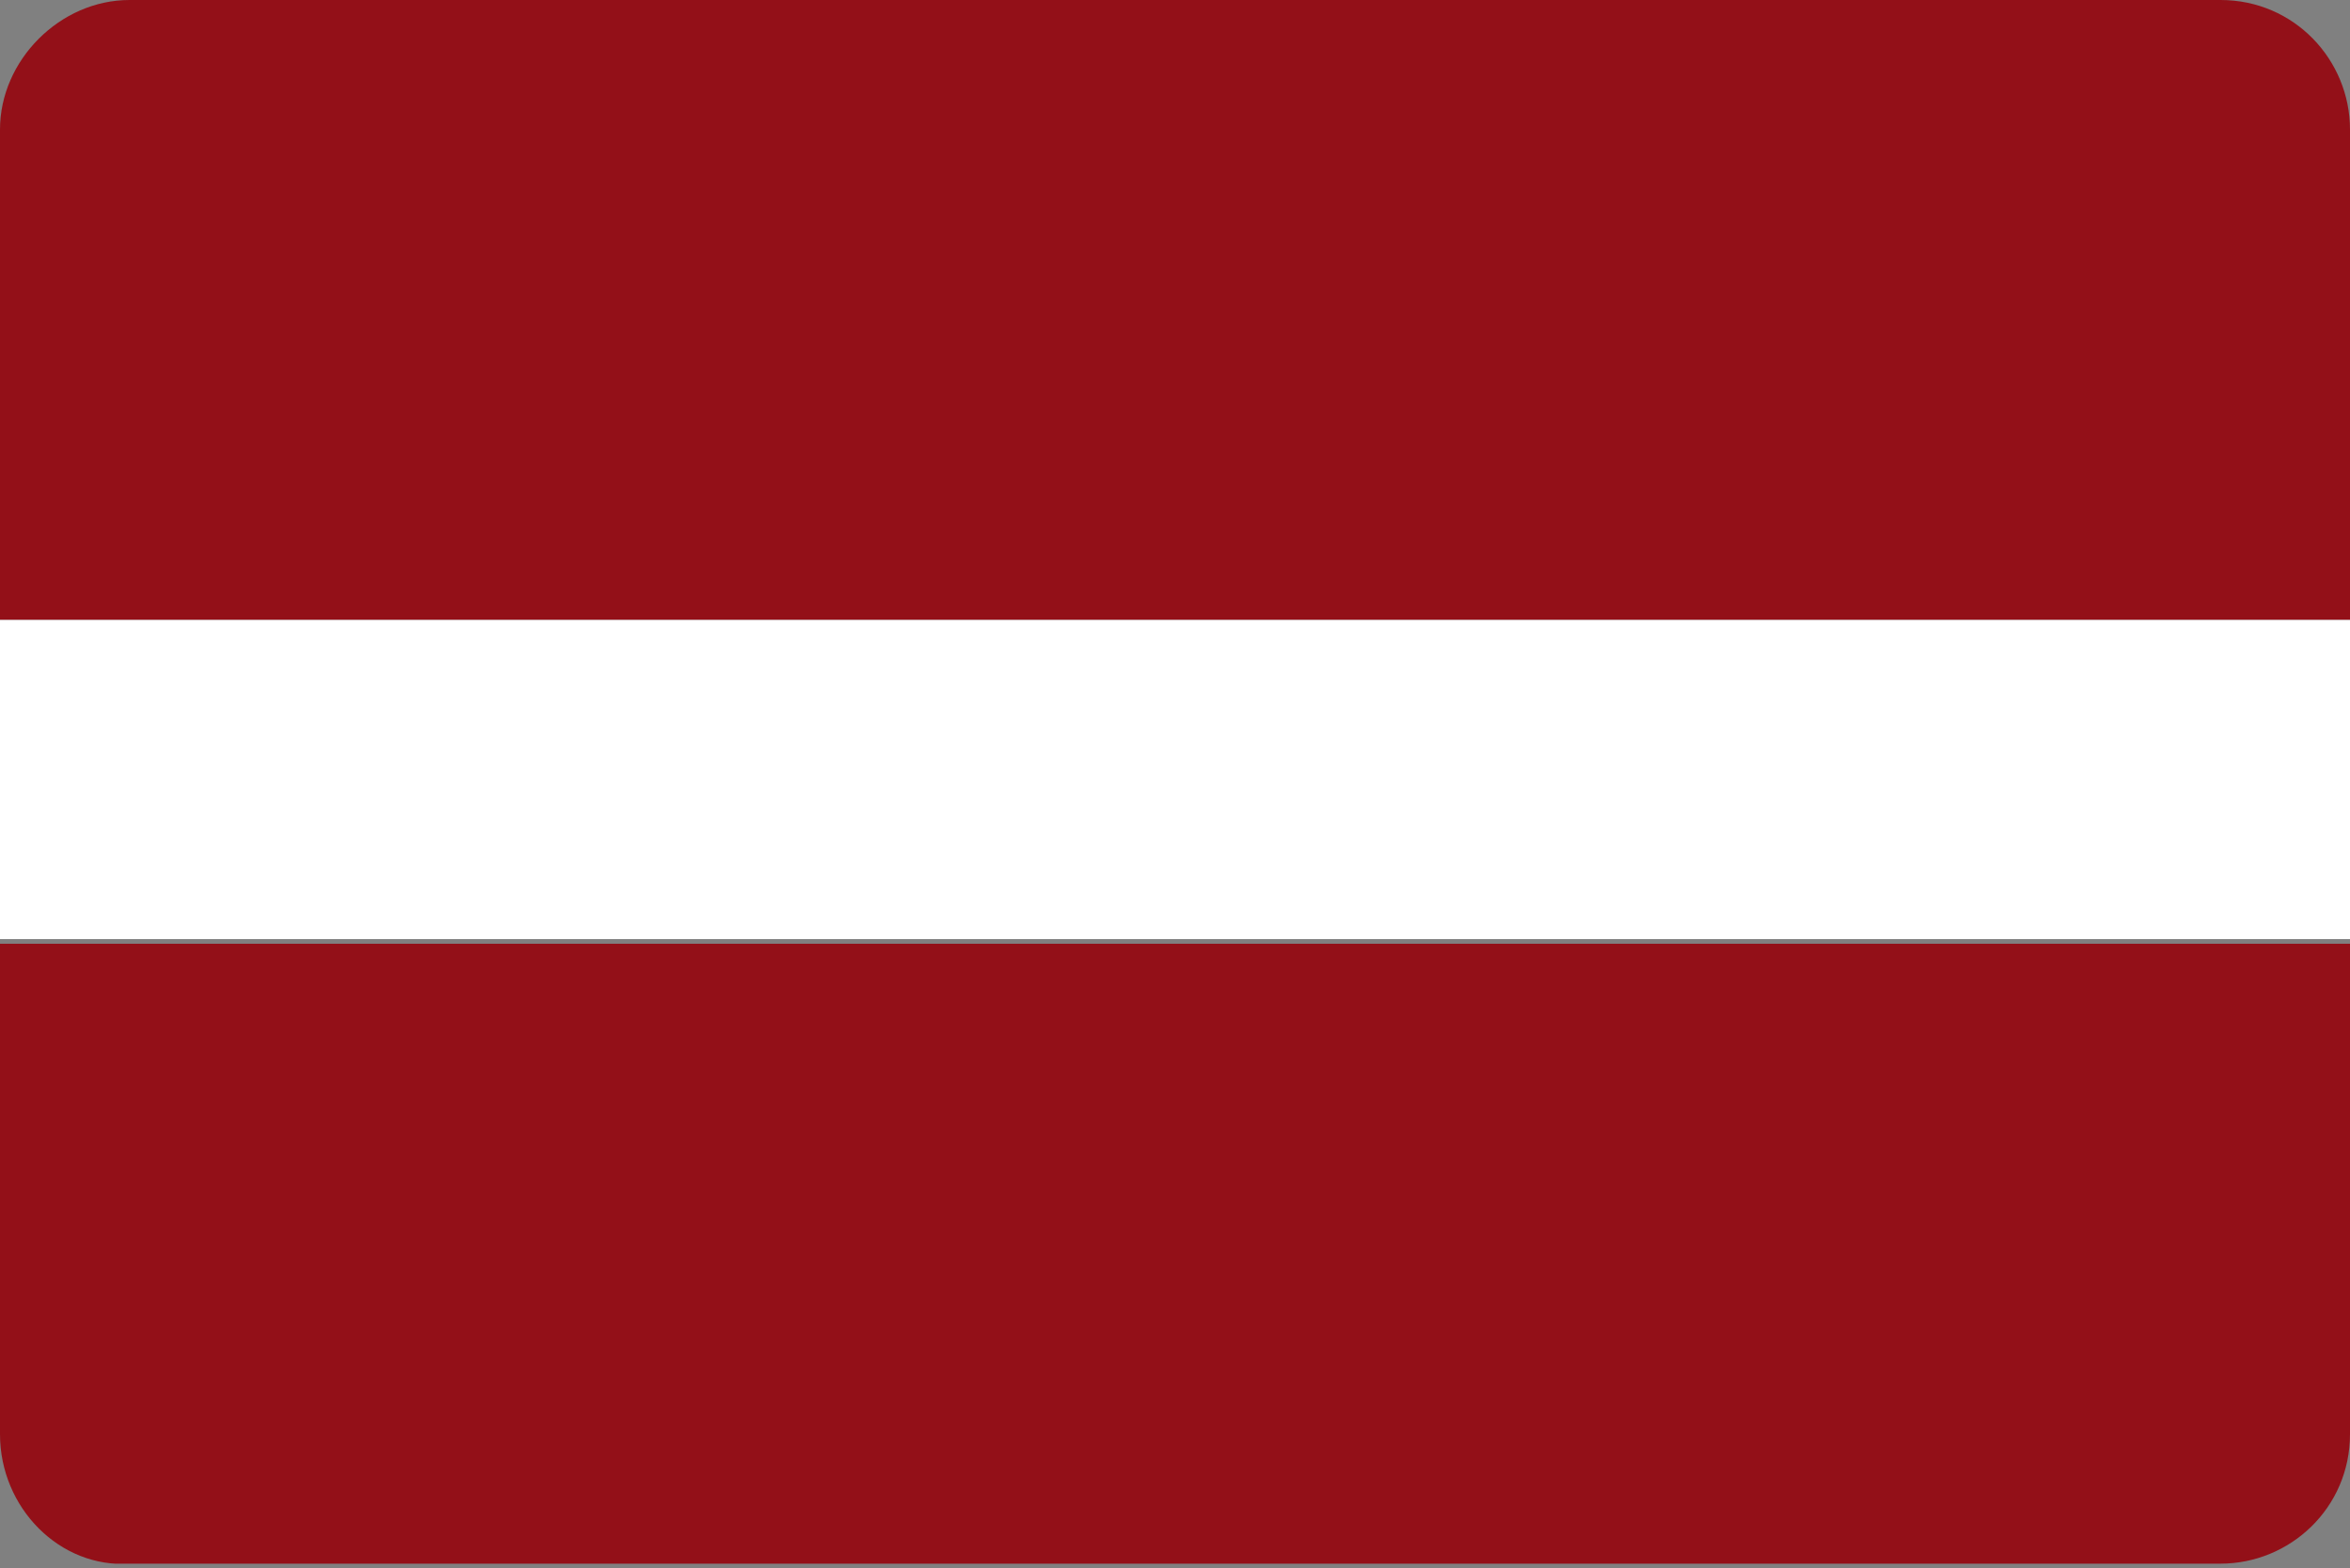 <?xml version="1.0" encoding="utf-8"?>
<!-- Generator: Adobe Illustrator 26.0.1, SVG Export Plug-In . SVG Version: 6.00 Build 0)  -->
<svg version="1.1" id="b8b537e5-5b47-4ac1-98fd-262a054e8ab1"
	 xmlns="http://www.w3.org/2000/svg" xmlns:xlink="http://www.w3.org/1999/xlink" x="0px" y="0px" viewBox="0 0 50.8 33.9"
	 style="enable-background:new 0 0 50.8 33.9;" xml:space="preserve">
<rect x="0" y="0" width="50.8" height="33.9" fill="#808080" stroke="none"/>
<style type="text/css">
	.st0{clip-path:url(#SVGID_00000032628952772306499200000008439998543486486702_);}
	.st1{fill:#931018;}
	.st2{fill:#FFFFFF;}
	.st3{fill:none;}
</style>
<g>
	<g>
		<defs>
			<path id="SVGID_1_" d="M2.8,0H48c1.6,0,2.8,1.3,2.8,2.8V31c0,1.6-1.3,2.8-2.8,2.8H2.8C1.3,33.9,0,32.6,0,31V2.8
				C0,1.3,1.3,0,2.8,0z"/>
		</defs>
		<clipPath id="SVGID_00000008137246119477214490000005775423772571917982_">
			<use xlink:href="#SVGID_1_"  style="overflow:visible;"/>
		</clipPath>
		<g style="clip-path:url(#SVGID_00000008137246119477214490000005775423772571917982_);">
			<rect y="0" class="st1" width="50.8" height="13.4"/>
			<rect y="20.4" class="st1" width="50.8" height="13.4"/>
			<rect y="13.4" class="st2" width="50.8" height="6.9"/>
		</g>
	</g>
</g>
<path class="st3" d="M44.2-30.9c0.1-1.3,1.1-2.2,0.8-3.6l0,0c-0.3,0-0.5,0-0.8-0.1c-1.6-0.4-4.4-4.2-5.7-4.8c-0.2,0-0.3,0-0.5,0
	h-0.5L36-39.5h-1c-1.1-0.3-0.9-2.8-1.9-2.9c-0.9-0.1-1.4,1.5-1.9,2c-0.7,0.6-0.9-0.2-1.5-0.3c-0.4,0-0.8,0.6-1.2,0.6
	c-0.9,0-1.8-1-2.7-1c-0.5,0-0.9,0.4-1.4,0.4c-0.8,0-1.4-0.9-2.2-0.3l-0.5,0.8c-0.5,0.2-0.8-1.2-1.1-1.3c-0.3-0.1-0.9,0.6-1.2,0.6
	c-1.3,0.2-2.7-0.6-4-0.4c-1.8,0.4-3.5,1.1-5,2.1c-0.4,0.4-0.5,1.4-0.9,1.7h-1H8.3c0.1,1.3,0.2,2.6,0.5,3.9c0.5,0.9,0.9,1.9,1.1,3
	c0.1,0.7-0.4,0.9-0.4,1.5c0,0.2,0.3-0.5,0.4-0.4s0.2,0.8,0.2,1.3c0.2-0.1,0.4-0.4,0.7-0.4c0.3,0.1,0.2,0.6,0.5,0.7
	c0.9,0.7,3.1,0.7,3.8,1.4c0.1,0.1-0.1,0.3,0,0.4c0.9,0.5,2.9-0.8,3.9-0.3c0.2,0.1,0.1,1,0.4,1.1c0.5,0.2,1.1,0.2,1.4,0.9
	c0.3,0.9-1.8,2.9-0.3,5.7c0.2-0.2,0.3-0.5,0.6-0.5c0.9-0.1,0.9,0.9,1.4,1.3c1.1,0.9,1.9-0.1,2.9,1.8c0.4,0.7-0.3,1.6,0.2,2
	s3.5,0.3,4.1,0c0.2-0.1,0.2-0.3,0.3-0.4c0.6-0.2,0.9,1.1,1.7,0.8c0.6-0.2,0.8-1.2,1.4-1.4c0.1-0.1,0.3,0,0.5,0s0.3,0,0.5,0
	s0.3,0.1,0.5,0c0.5-0.3-0.4-1.2-0.2-1.5c0.3-0.3,1.6-0.1,2-0.3c0.7-0.3,0.3-1.2,0.7-1.5c0.2-0.2,0.5,0,0.8-0.1
	c0.4,0,0.7-0.6,1.1-0.4c0.9,0.5-0.6,2.8,1.6,1.6c0.1-0.1,0.3-0.1,0.4-0.2c0.9-1.6-1.7-1.8-1.7-1.9c-0.2-1.2,1.1-1.8,1.3-2.7
	c0.1-0.6-0.7-1.9-0.4-2.4c1.2-2.3,1.8-1.3,2.7-2.3c0.4-0.4,0.2-1.6,0.6-1.9c0.5-0.4,1.8,0.4,2.3,0c0.2-0.1,0.1-0.9,0.2-1.1l0.7-0.4
	C47-31,44.1-30.4,44.2-30.9"/>
</svg>
